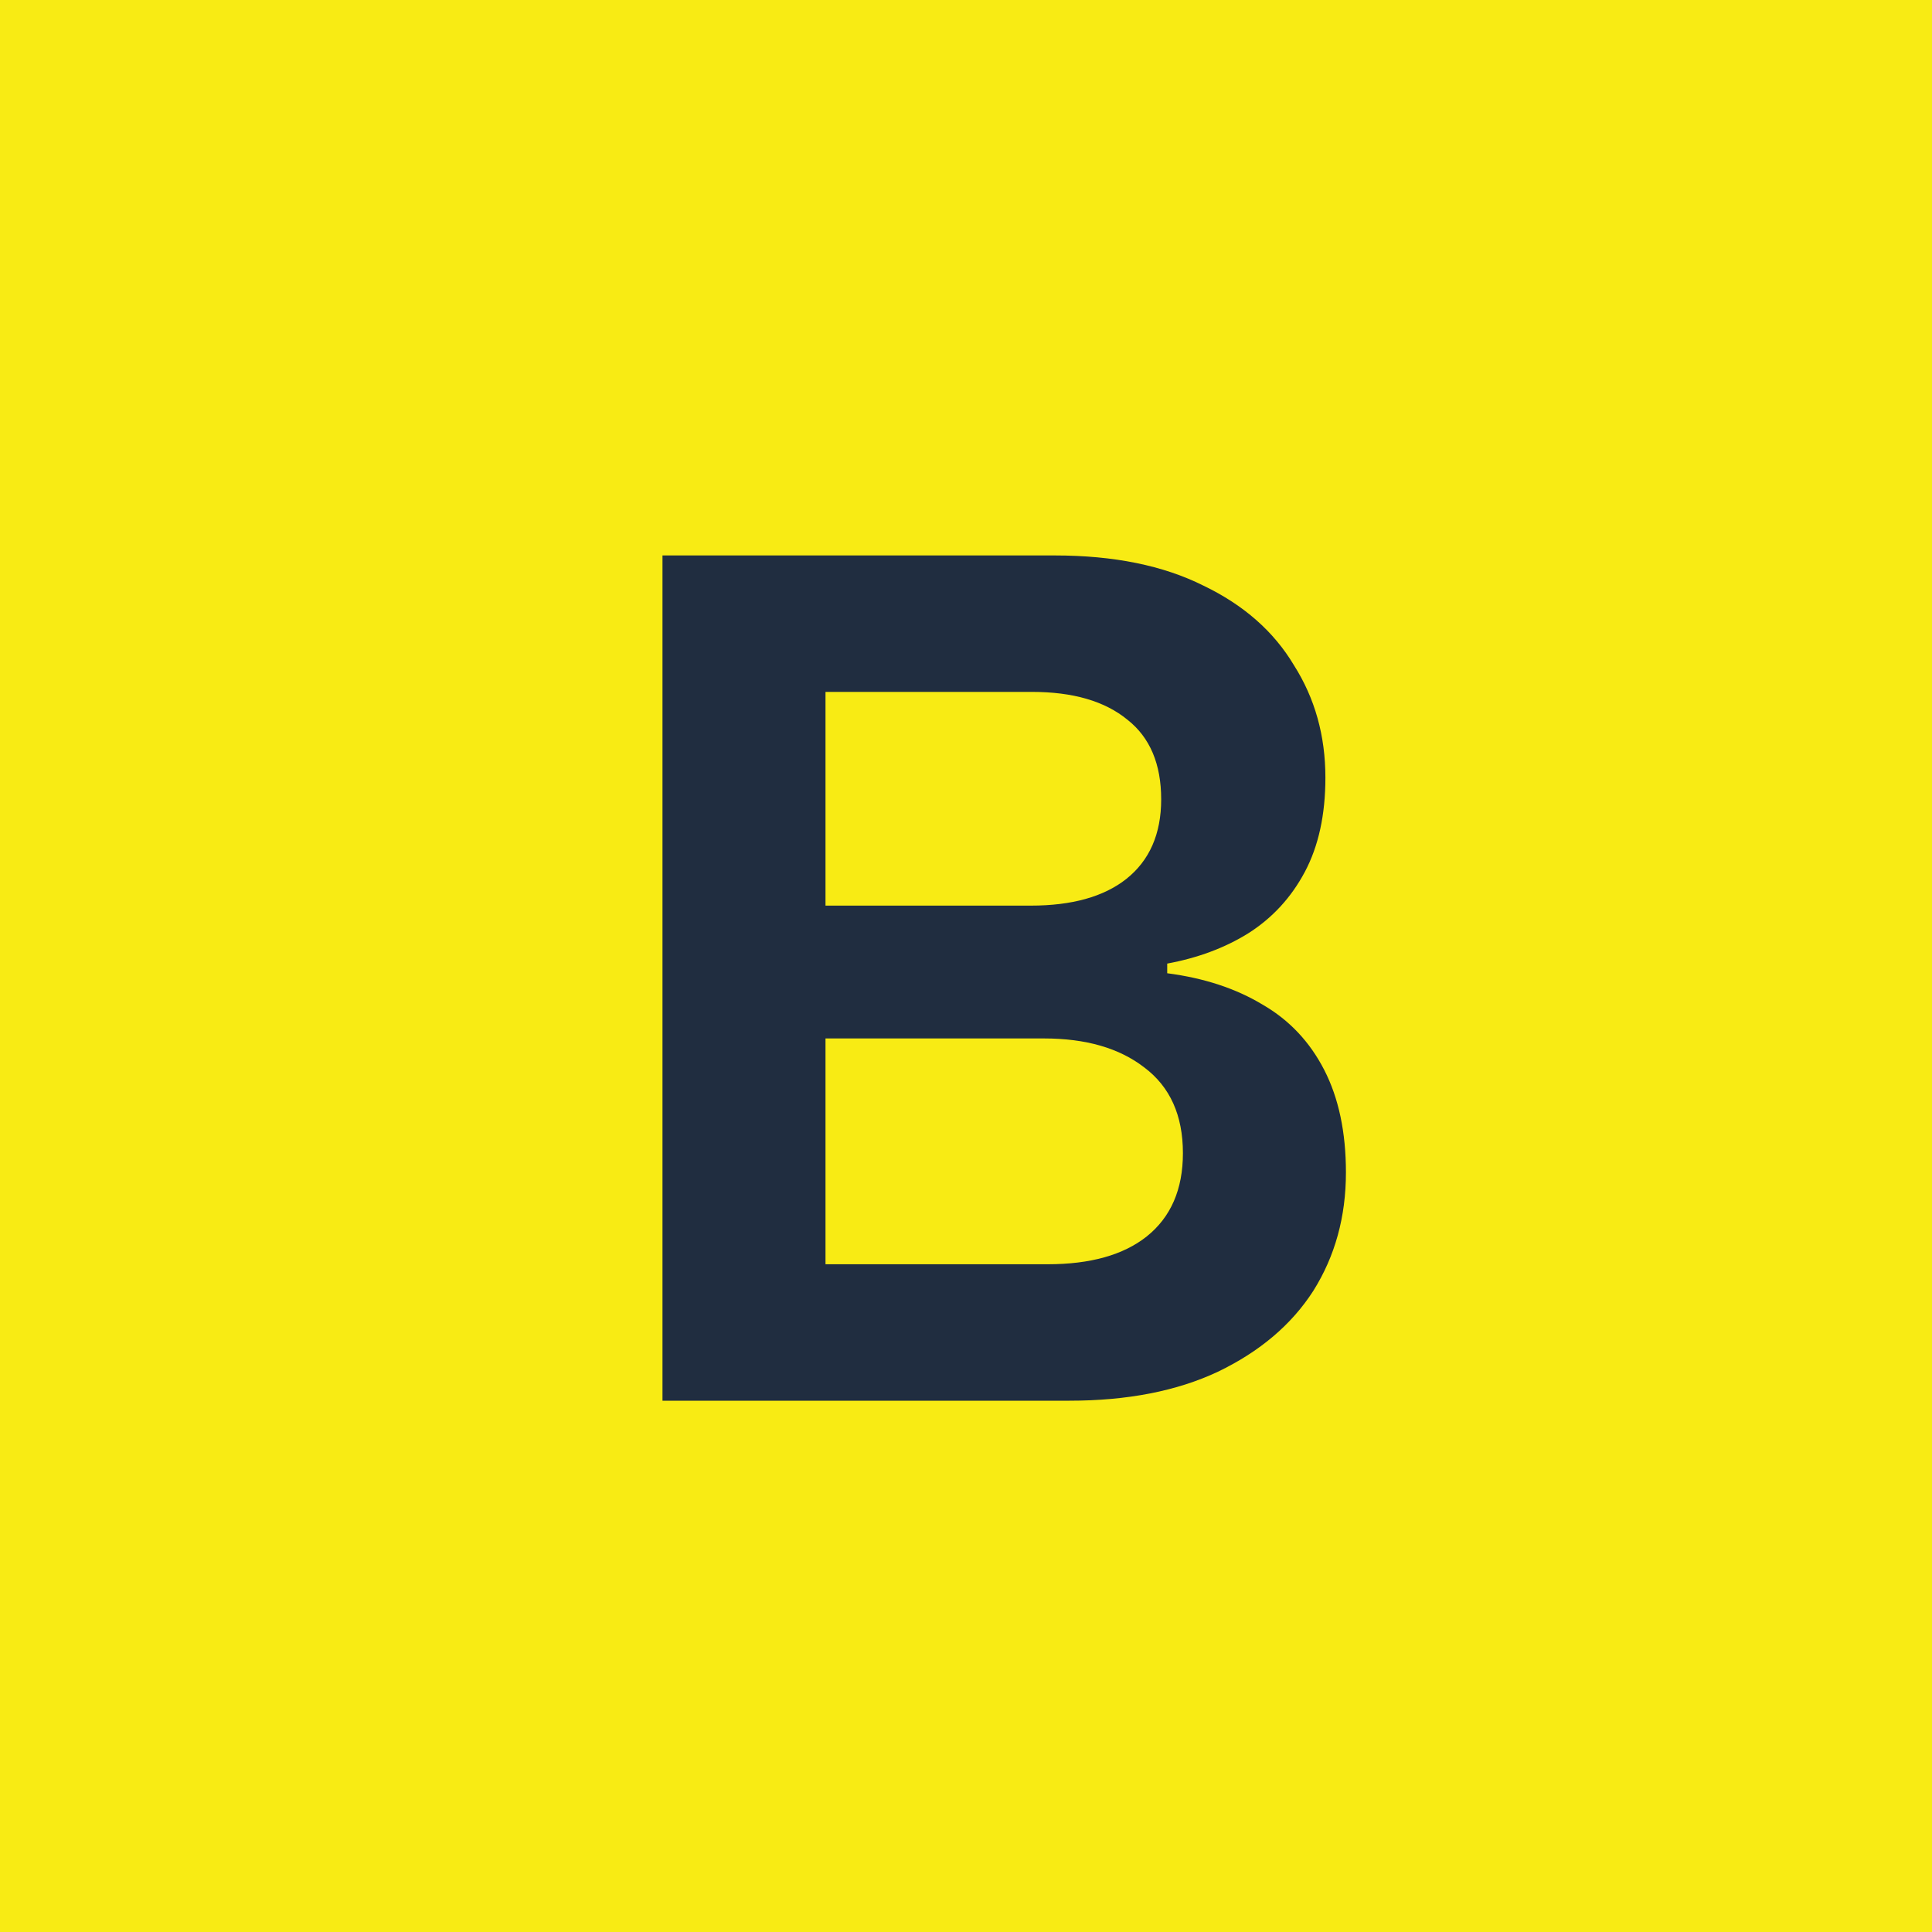 <svg width="40" height="40" viewBox="0 0 40 40" fill="none" xmlns="http://www.w3.org/2000/svg">
<rect width="40" height="40" fill="#F8EB14"/>
<path d="M24.041 16.55C24.041 15.817 23.808 15.267 23.341 14.9C22.874 14.517 22.216 14.325 21.366 14.325H17.091V18.75H21.341C22.191 18.75 22.849 18.567 23.316 18.2C23.799 17.817 24.041 17.267 24.041 16.55ZM13.716 29V11.5H21.841C23.058 11.5 24.083 11.708 24.916 12.125C25.749 12.525 26.374 13.075 26.791 13.775C27.224 14.458 27.441 15.233 27.441 16.1C27.441 16.867 27.299 17.517 27.016 18.05C26.733 18.583 26.341 19.008 25.841 19.325C25.358 19.625 24.799 19.833 24.166 19.95V20.15C24.933 20.25 25.591 20.467 26.141 20.8C26.691 21.117 27.116 21.567 27.416 22.15C27.716 22.733 27.866 23.442 27.866 24.275C27.866 25.192 27.641 26.008 27.191 26.725C26.741 27.425 26.083 27.983 25.216 28.4C24.366 28.8 23.341 29 22.141 29H13.716ZM17.091 26.175H21.691C22.574 26.175 23.258 25.983 23.741 25.6C24.241 25.2 24.491 24.625 24.491 23.875C24.491 23.092 24.224 22.5 23.691 22.1C23.174 21.7 22.483 21.5 21.616 21.5H17.091V26.175Z" fill="#202D40"/>
</svg>

